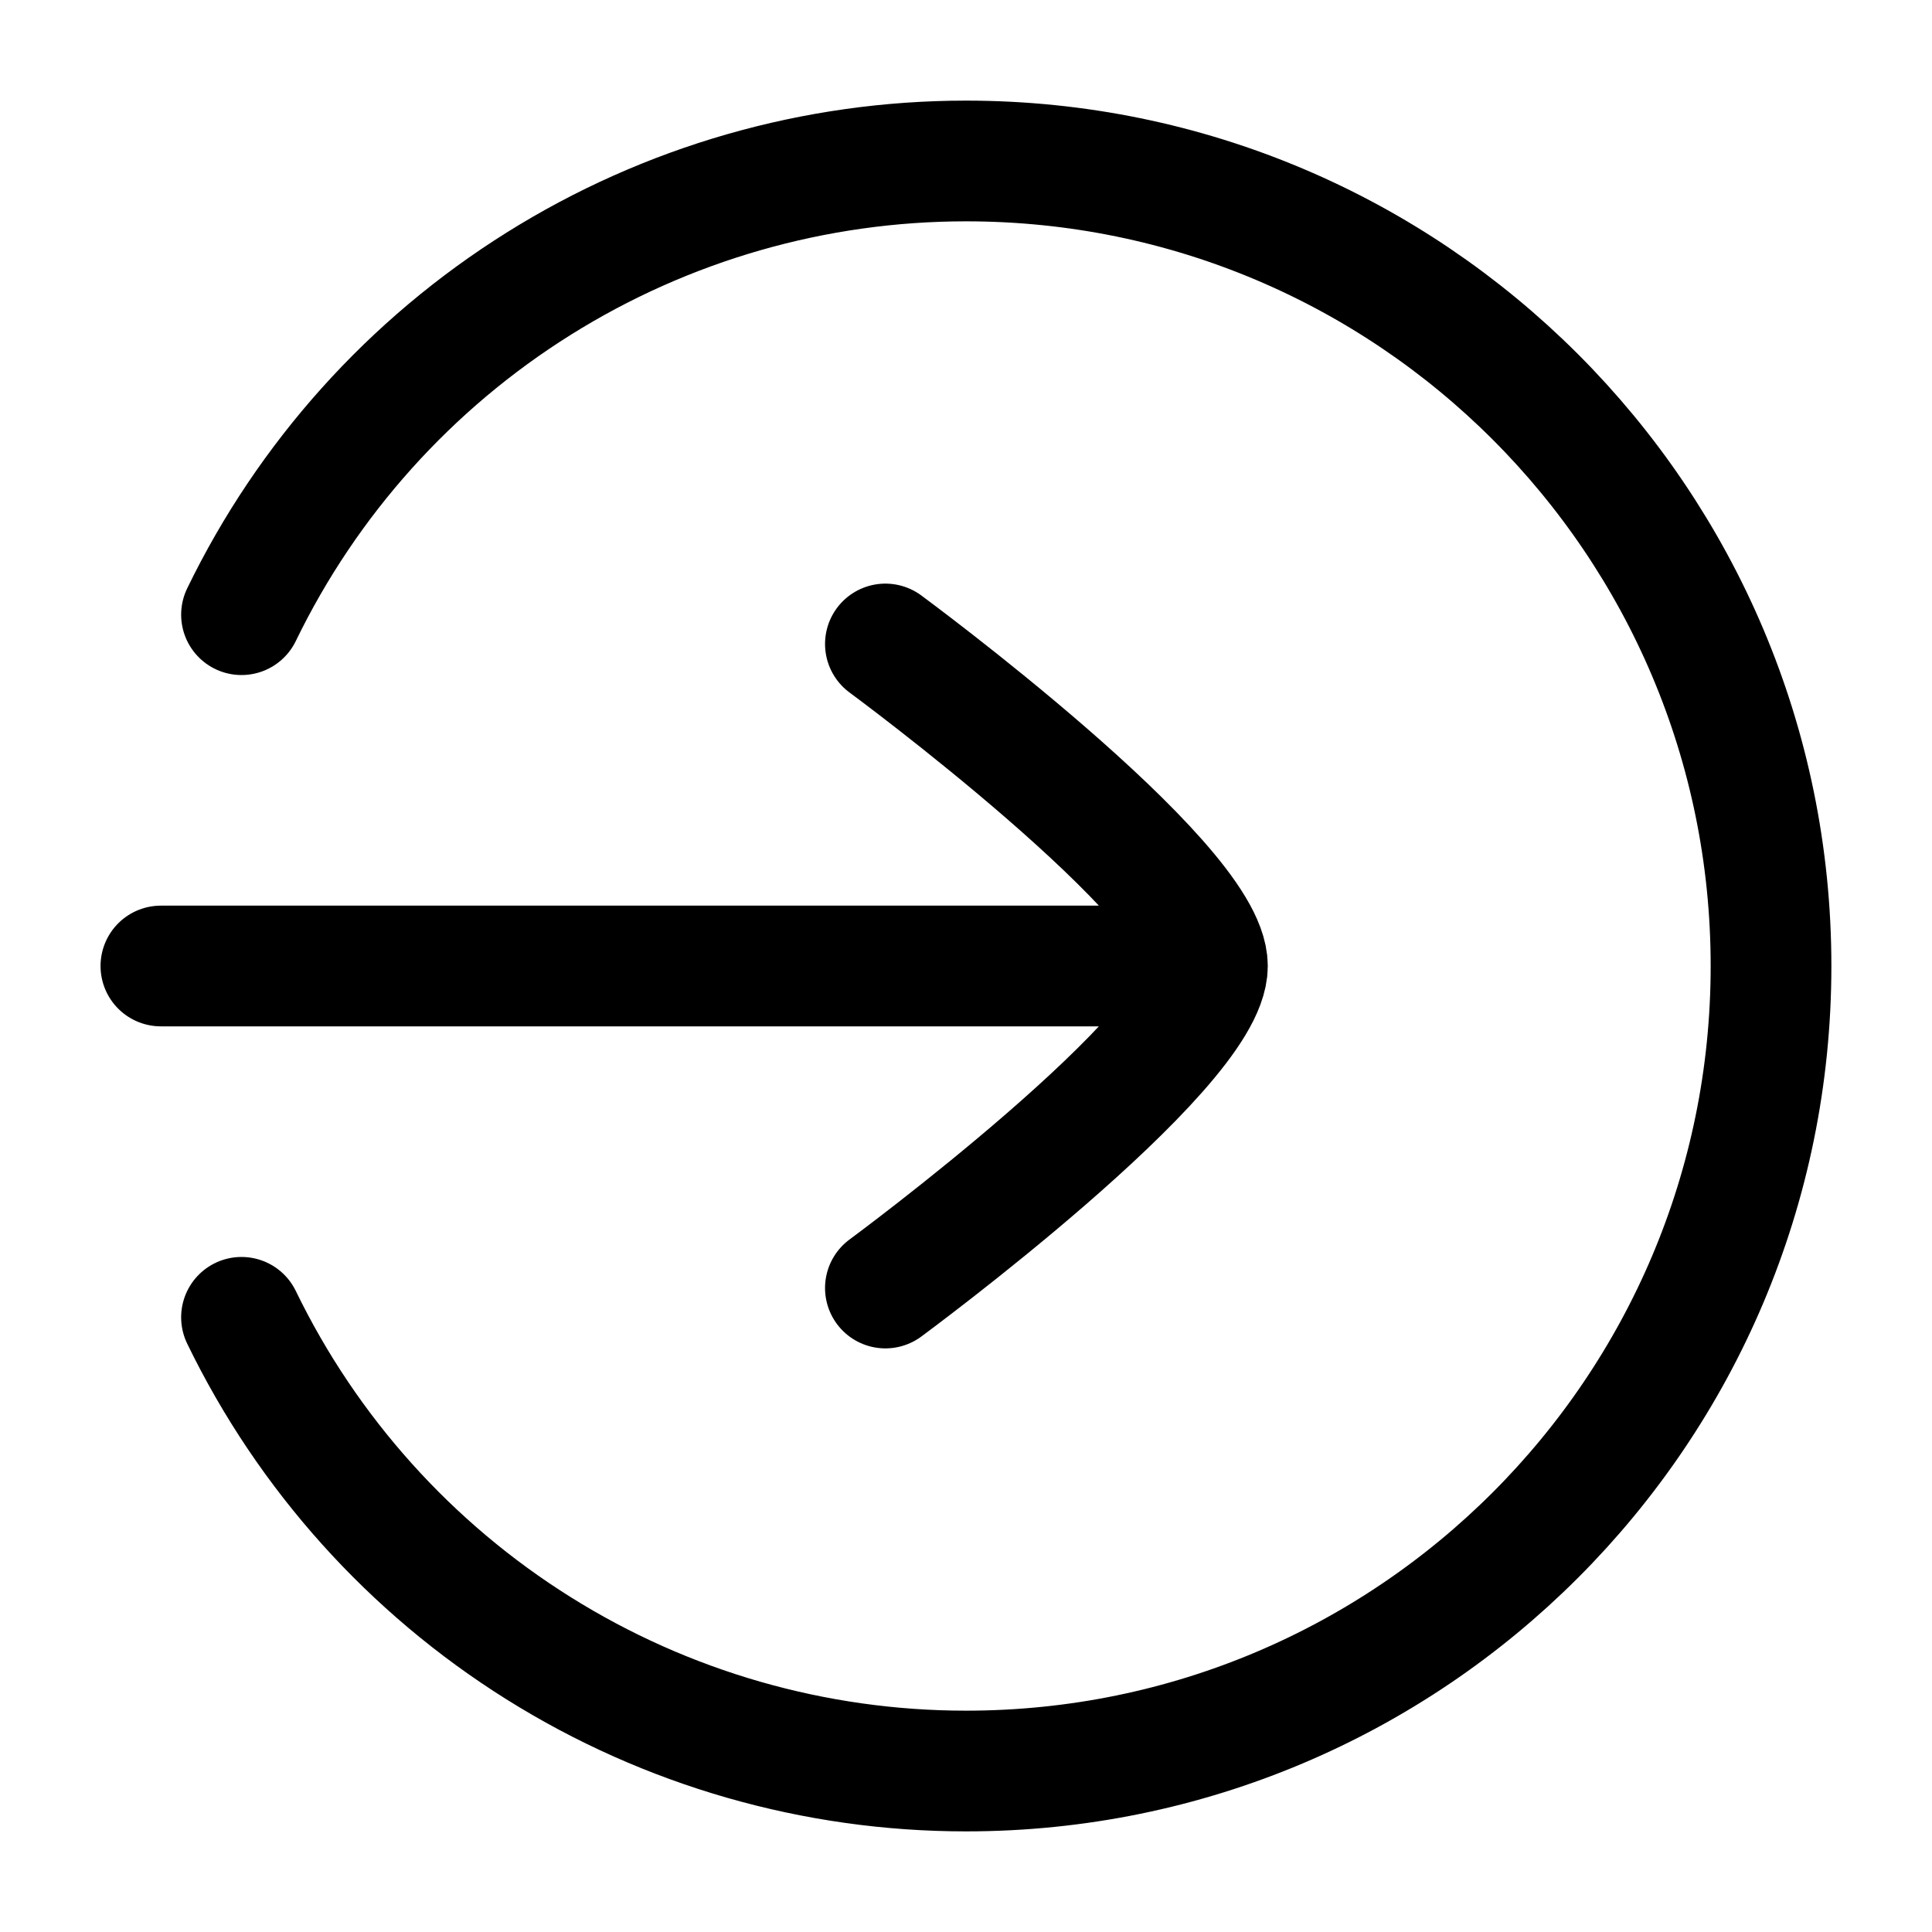 <svg width="25" height="25" viewBox="0 0 25 25" fill="none" xmlns="http://www.w3.org/2000/svg">
<path d="M3.125 7.954C3.979 6.194 5.311 4.71 6.969 3.672C8.627 2.633 10.544 2.083 12.5 2.083C18.253 2.083 22.917 6.747 22.917 12.5C22.917 18.253 18.253 22.917 12.5 22.917C10.544 22.917 8.627 22.367 6.969 21.328C5.311 20.29 3.979 18.806 3.125 17.046" stroke="black" stroke-width="1.562" stroke-linecap="round" stroke-linejoin="round"/>
<path d="M11.457 8.333C11.457 8.333 15.624 11.402 15.624 12.5C15.624 13.598 11.457 16.667 11.457 16.667M15.103 12.5H2.082" stroke="black" stroke-width="1.562" stroke-linecap="round" stroke-linejoin="round"/>
</svg>
